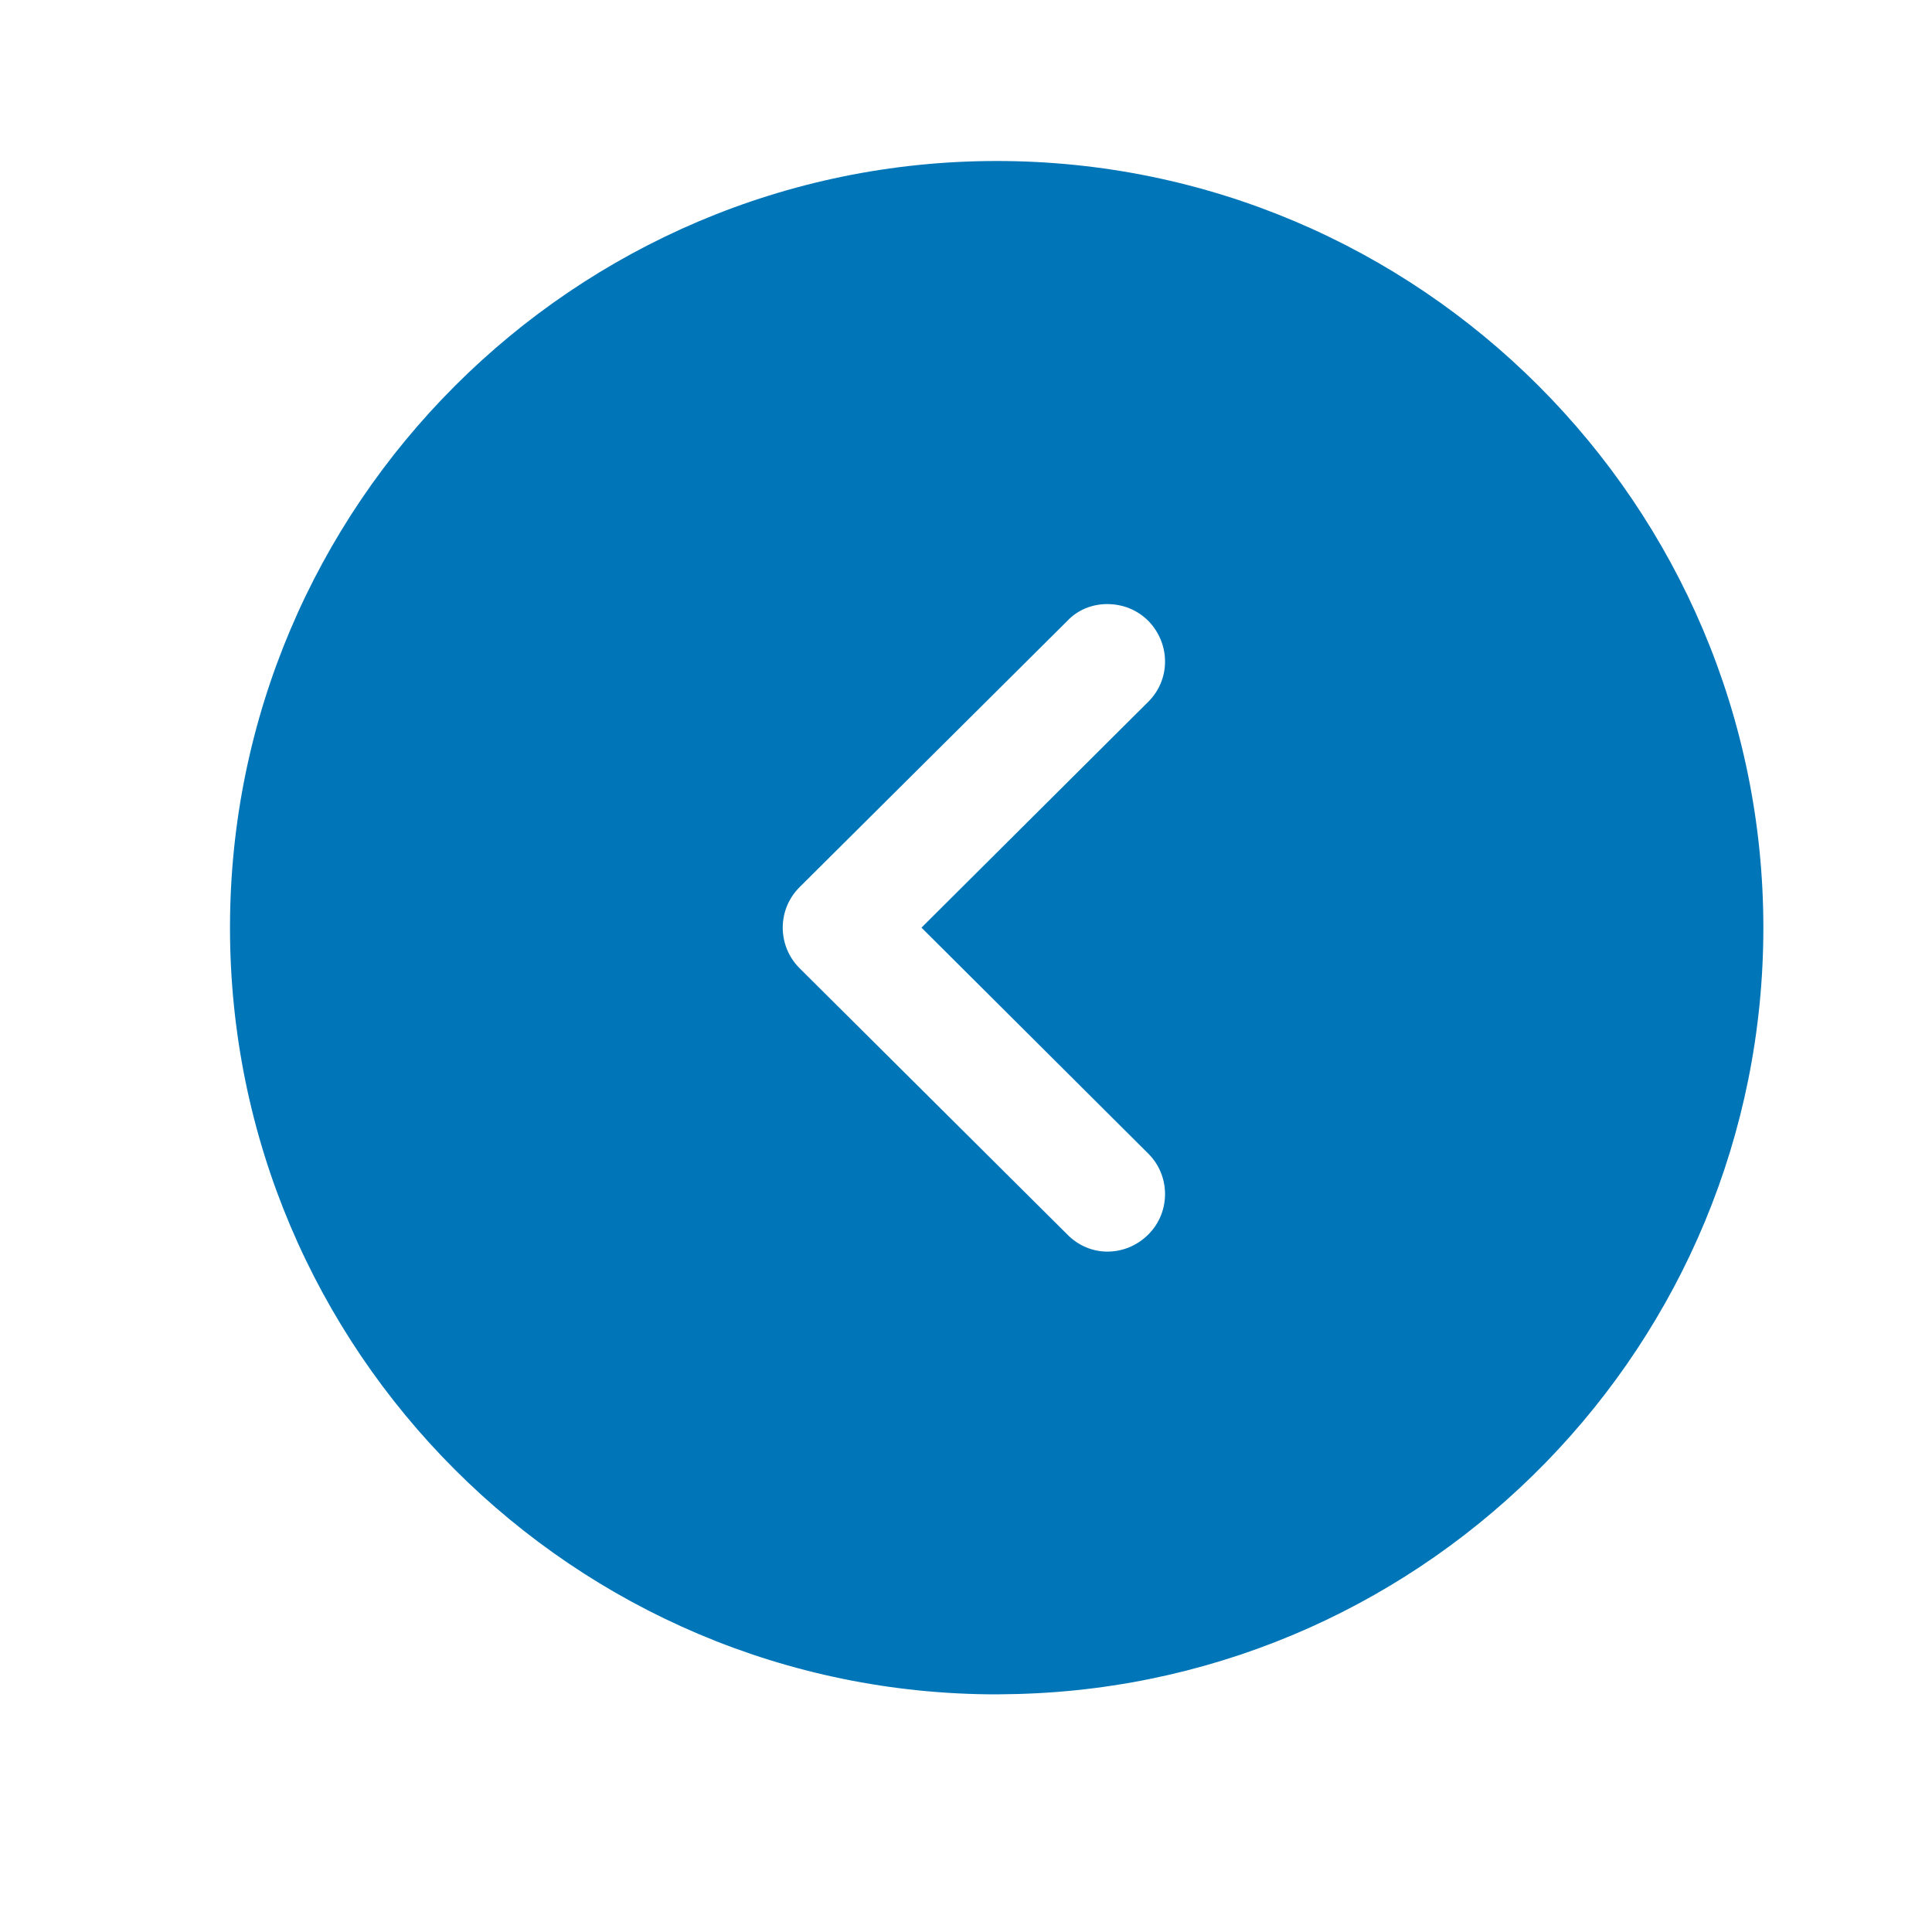 <?xml version="1.0" encoding="UTF-8"?> <svg xmlns="http://www.w3.org/2000/svg" width="21" height="21" viewBox="0 0 21 21" fill="none"><path d="M10.834 1.75C6.242 1.75 2.5 5.491 2.5 10.083C2.5 14.683 6.242 18.417 10.834 18.417L11.066 18.413C15.558 18.29 19.167 14.605 19.167 10.083C19.166 5.492 15.433 1.75 10.834 1.75ZM12.033 6.566C12.199 6.566 12.358 6.625 12.483 6.75C12.725 7 12.725 7.392 12.475 7.634L10.016 10.083L12.475 12.533C12.725 12.775 12.725 13.175 12.483 13.417C12.233 13.667 11.842 13.667 11.6 13.417L8.692 10.525C8.575 10.409 8.508 10.25 8.508 10.083C8.508 9.916 8.575 9.758 8.692 9.642L11.6 6.75C11.717 6.625 11.875 6.567 12.033 6.566Z" fill="#0076B8"></path></svg> 